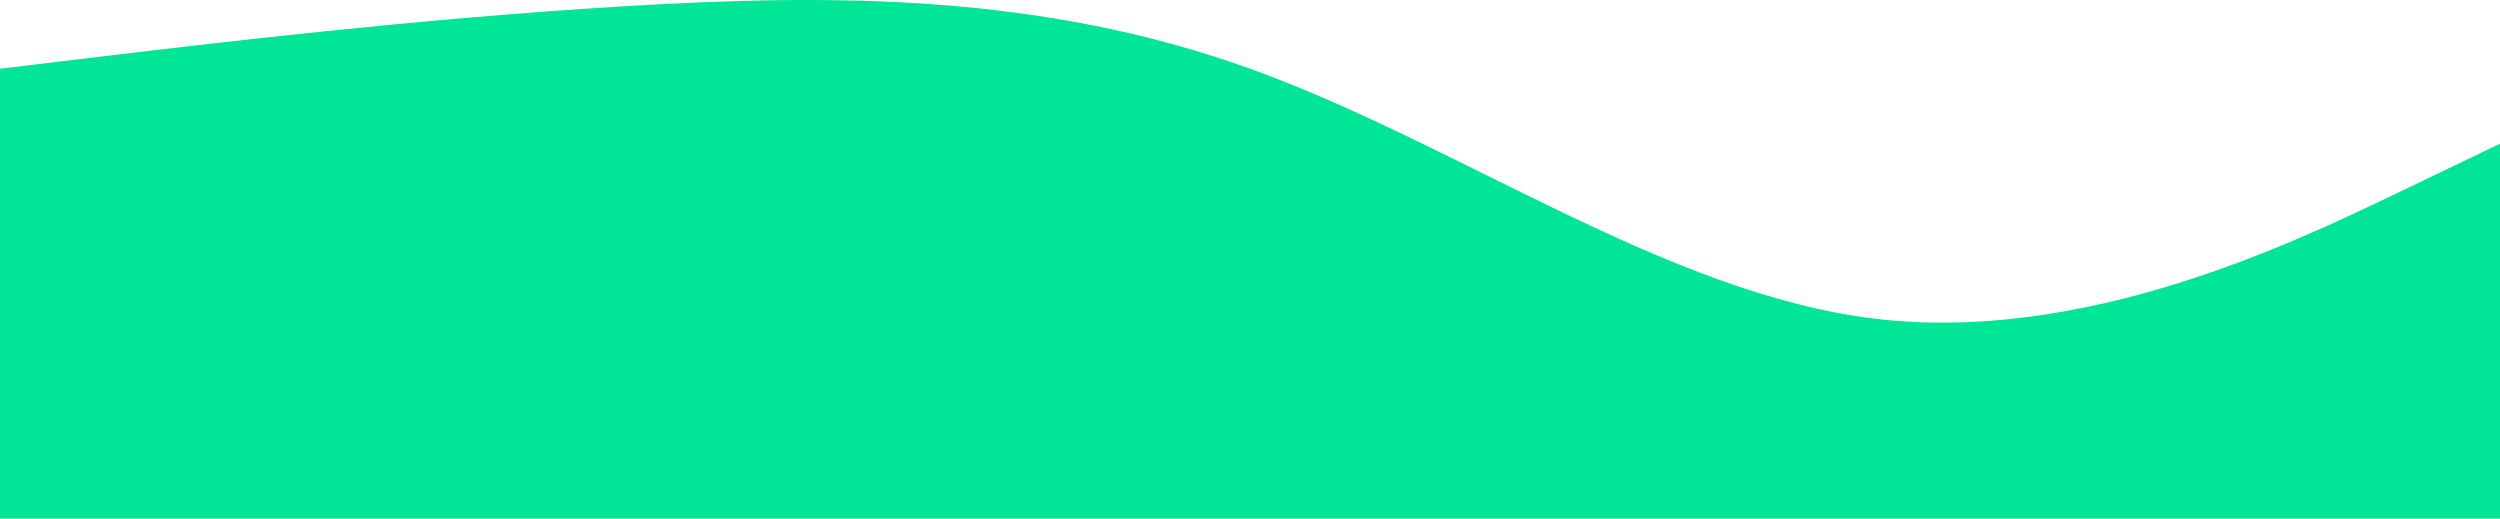 <?xml version="1.0" encoding="UTF-8"?> <svg xmlns="http://www.w3.org/2000/svg" width="1200" height="249" viewBox="0 0 1200 249" fill="none"> <path fill-rule="evenodd" clip-rule="evenodd" d="M1200 68.975L1150 92.975C1100 116.975 1000 164.975 900 152.975C800 140.975 700 68.975 600 32.974C500 -3.025 400 -3.025 300 2.975C200 8.975 100 20.974 50 26.974L0 32.974V248.975H50C100 248.975 200 248.975 300 248.975C400 248.975 500 248.975 600 248.975C700 248.975 800 248.975 900 248.975C1000 248.975 1100 248.975 1150 248.975H1200V68.975Z" fill="#00E696"></path> </svg> 